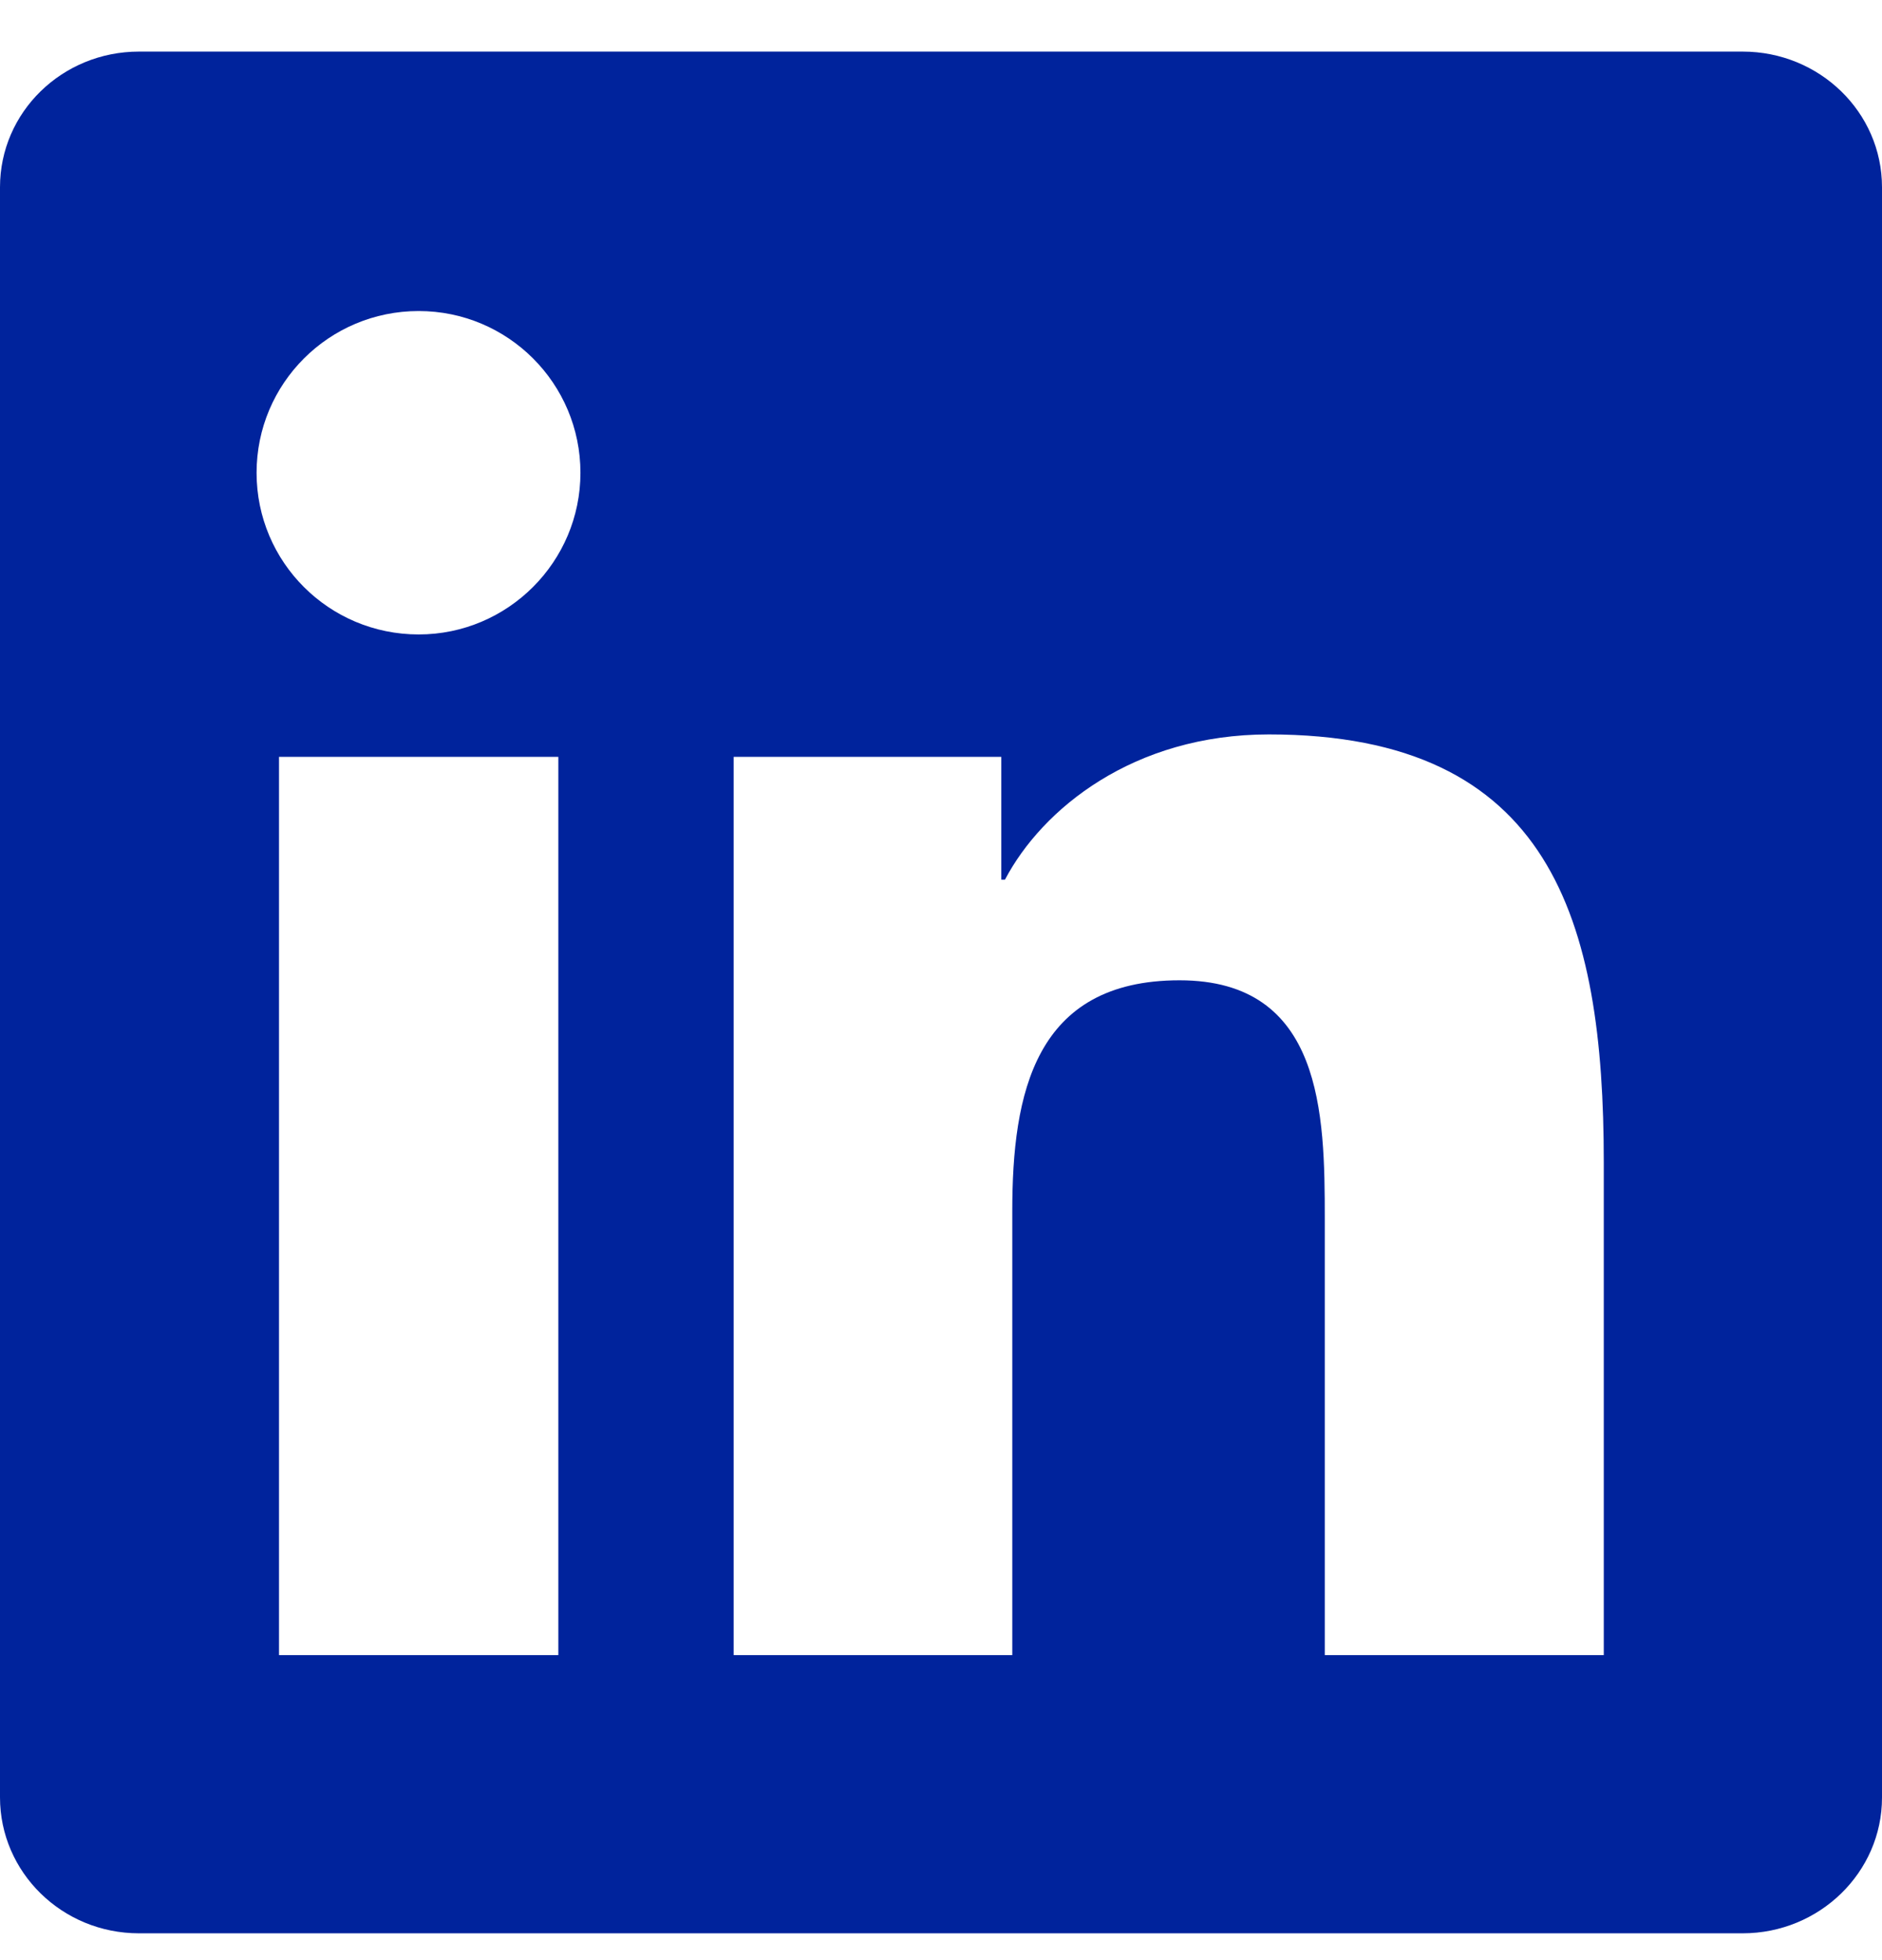 <svg width="24" height="25" viewBox="0 0 24 25" fill="none" xmlns="http://www.w3.org/2000/svg">
<g clip-path="url(#clip0_244_20503)">
<path d="M22.223 0.658H1.772C0.792 0.658 0 1.431 0 2.388V22.924C0 23.88 0.792 24.658 1.772 24.658H22.223C23.203 24.658 24 23.88 24 22.928V2.388C24 1.431 23.203 0.658 22.223 0.658ZM7.12 21.11H3.558V9.653H7.12V21.11ZM5.339 8.092C4.195 8.092 3.272 7.169 3.272 6.03C3.272 4.891 4.195 3.967 5.339 3.967C6.478 3.967 7.402 4.891 7.402 6.03C7.402 7.164 6.478 8.092 5.339 8.092ZM20.452 21.11H16.894V15.541C16.894 14.214 16.87 12.503 15.042 12.503C13.191 12.503 12.909 13.952 12.909 15.447V21.11H9.356V9.653H12.769V11.219H12.816C13.289 10.319 14.452 9.367 16.181 9.367C19.786 9.367 20.452 11.739 20.452 14.824V21.11Z" fill="#00239C"/>
</g>
<defs>
<clipPath id="clip0_244_20503">
<rect width="24" height="24" fill="white" transform="translate(0 0.658)"/>
</clipPath>
</defs>
</svg>
